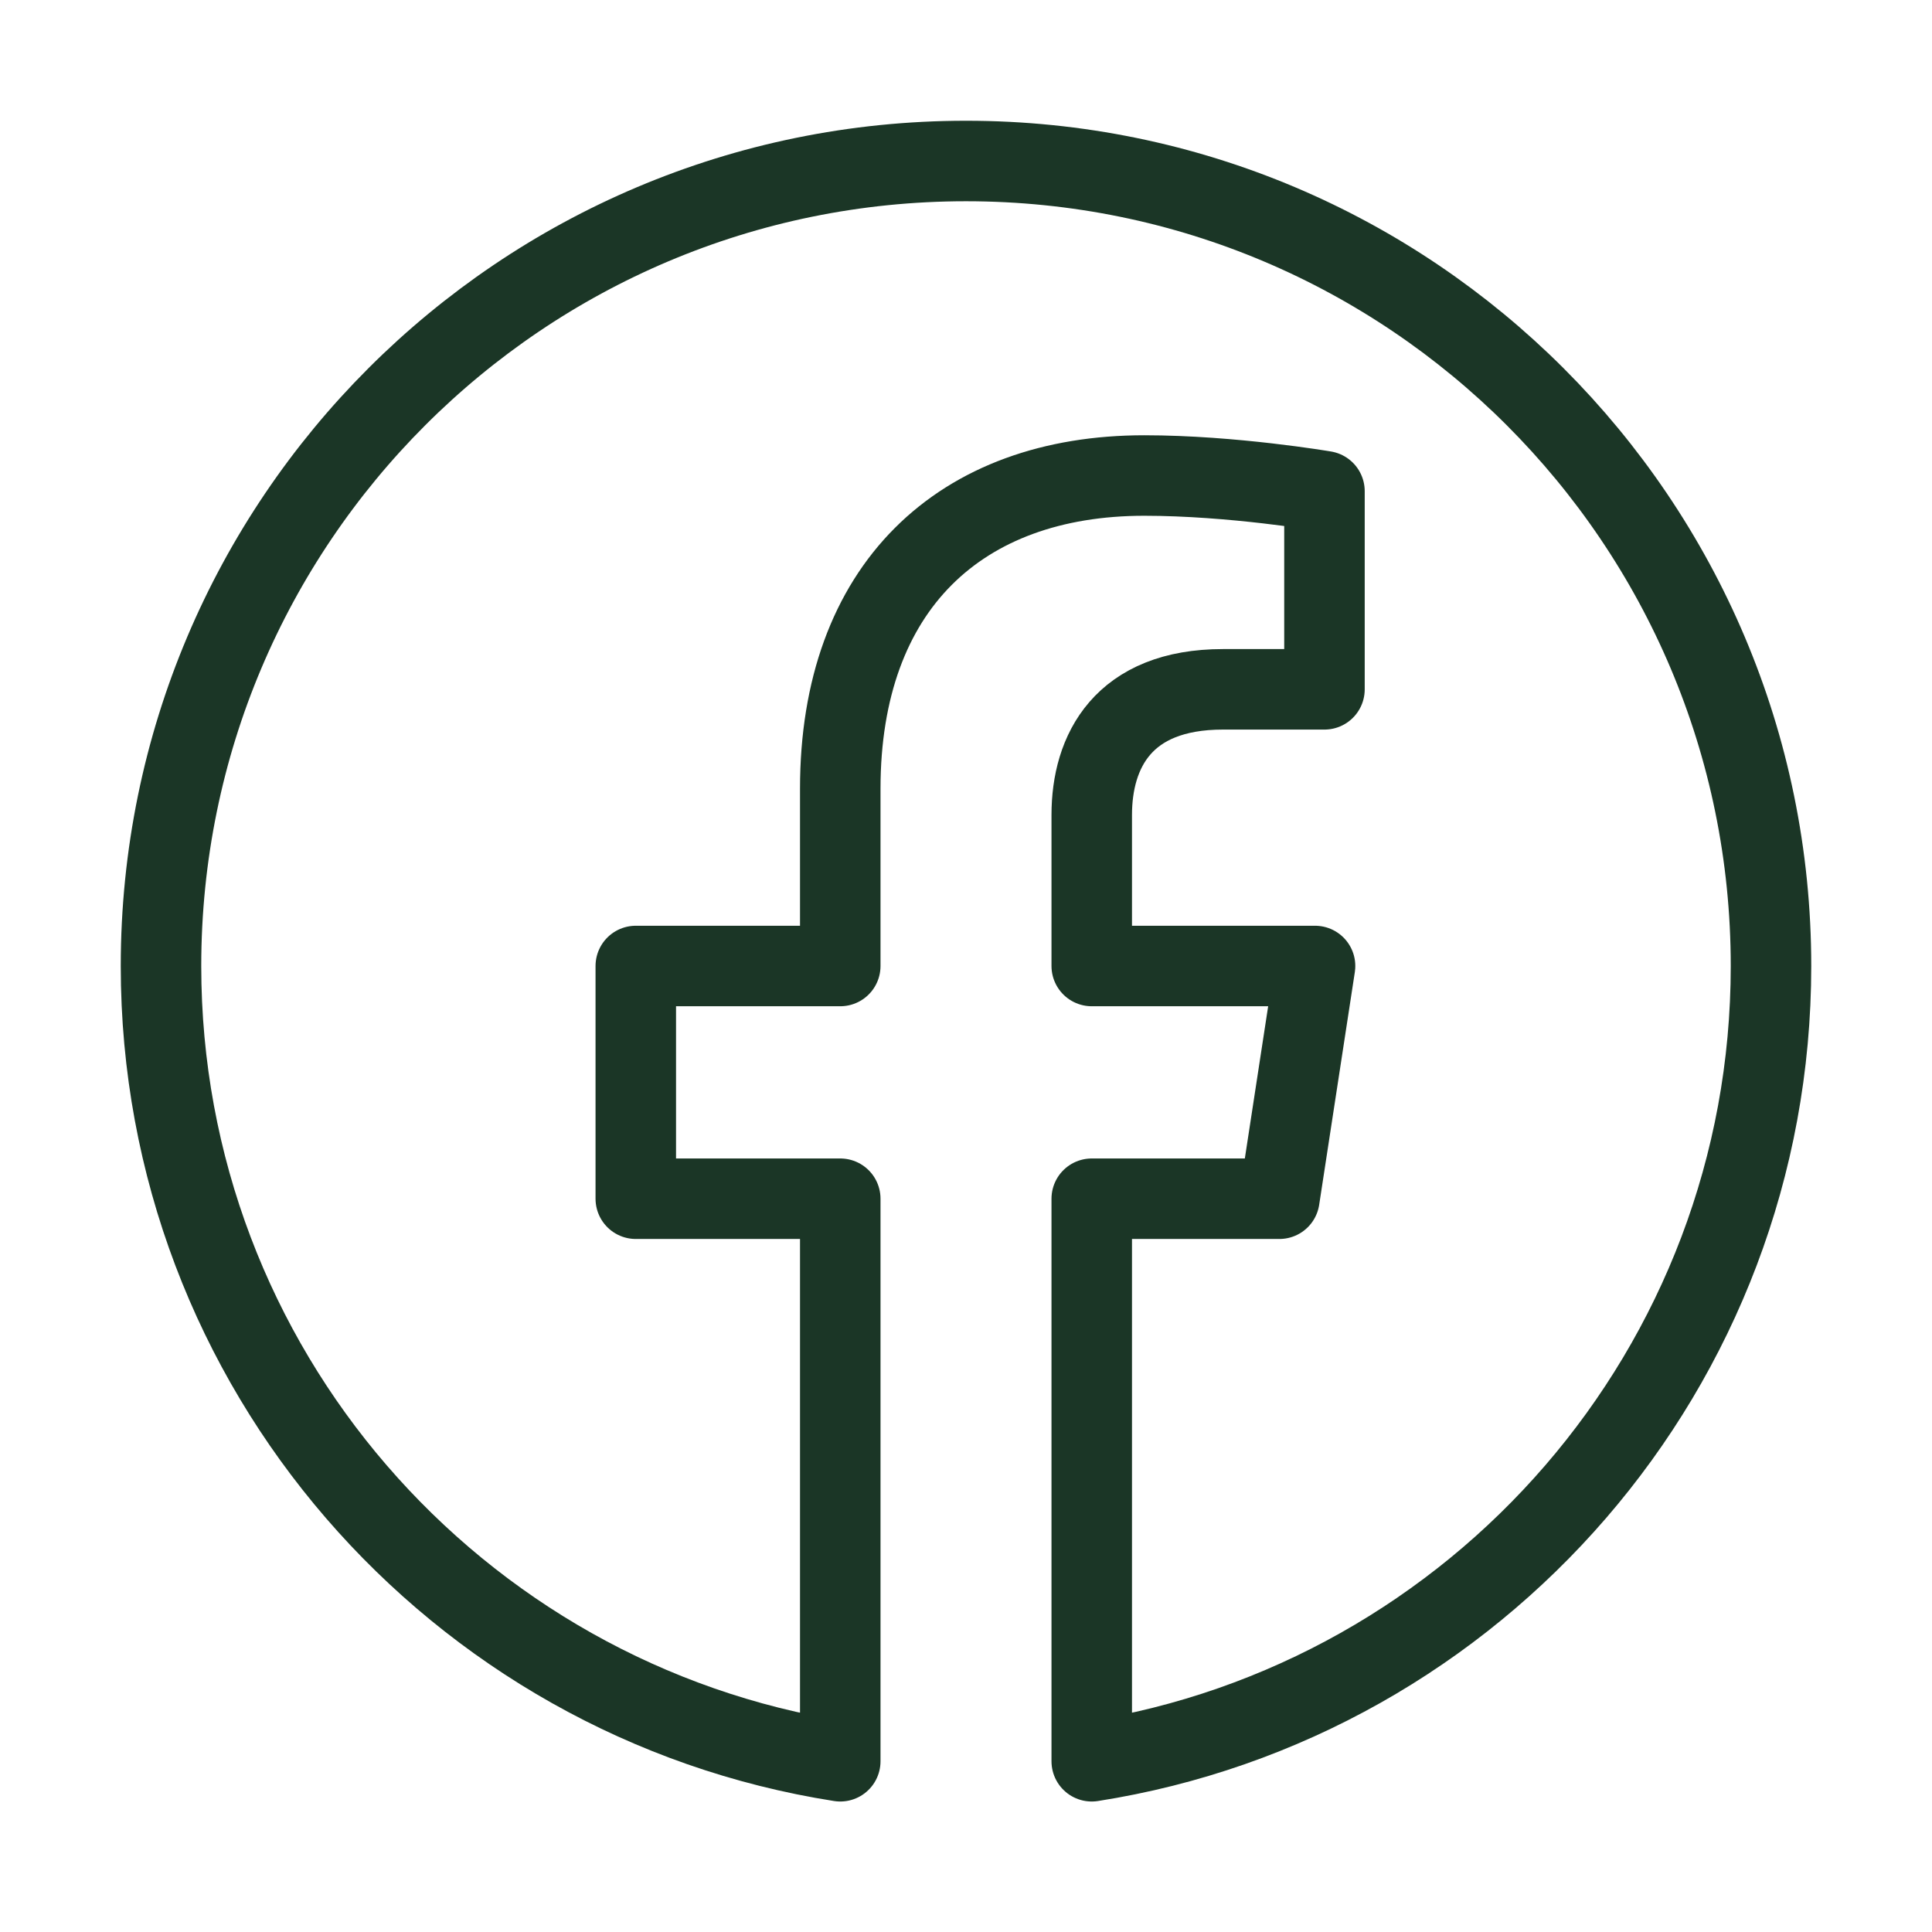 <svg width="24" height="24" viewBox="0 0 24 24" fill="none" xmlns="http://www.w3.org/2000/svg">
<path d="M22 12C22 6.478 17.523 2 12 2C6.477 2 2 6.478 2 12C2 16.992 5.657 21.129 10.438 21.879V14.891H7.898V12H10.438V9.797C10.438 7.291 11.93 5.907 14.215 5.907C15.309 5.907 16.453 6.102 16.453 6.102V8.563H15.192C13.95 8.563 13.562 9.334 13.562 10.124V12H16.336L15.893 14.891H13.562V21.879C18.343 21.129 22 16.992 22 12Z" stroke="#1B3626" stroke-linejoin="round"/>
</svg>
